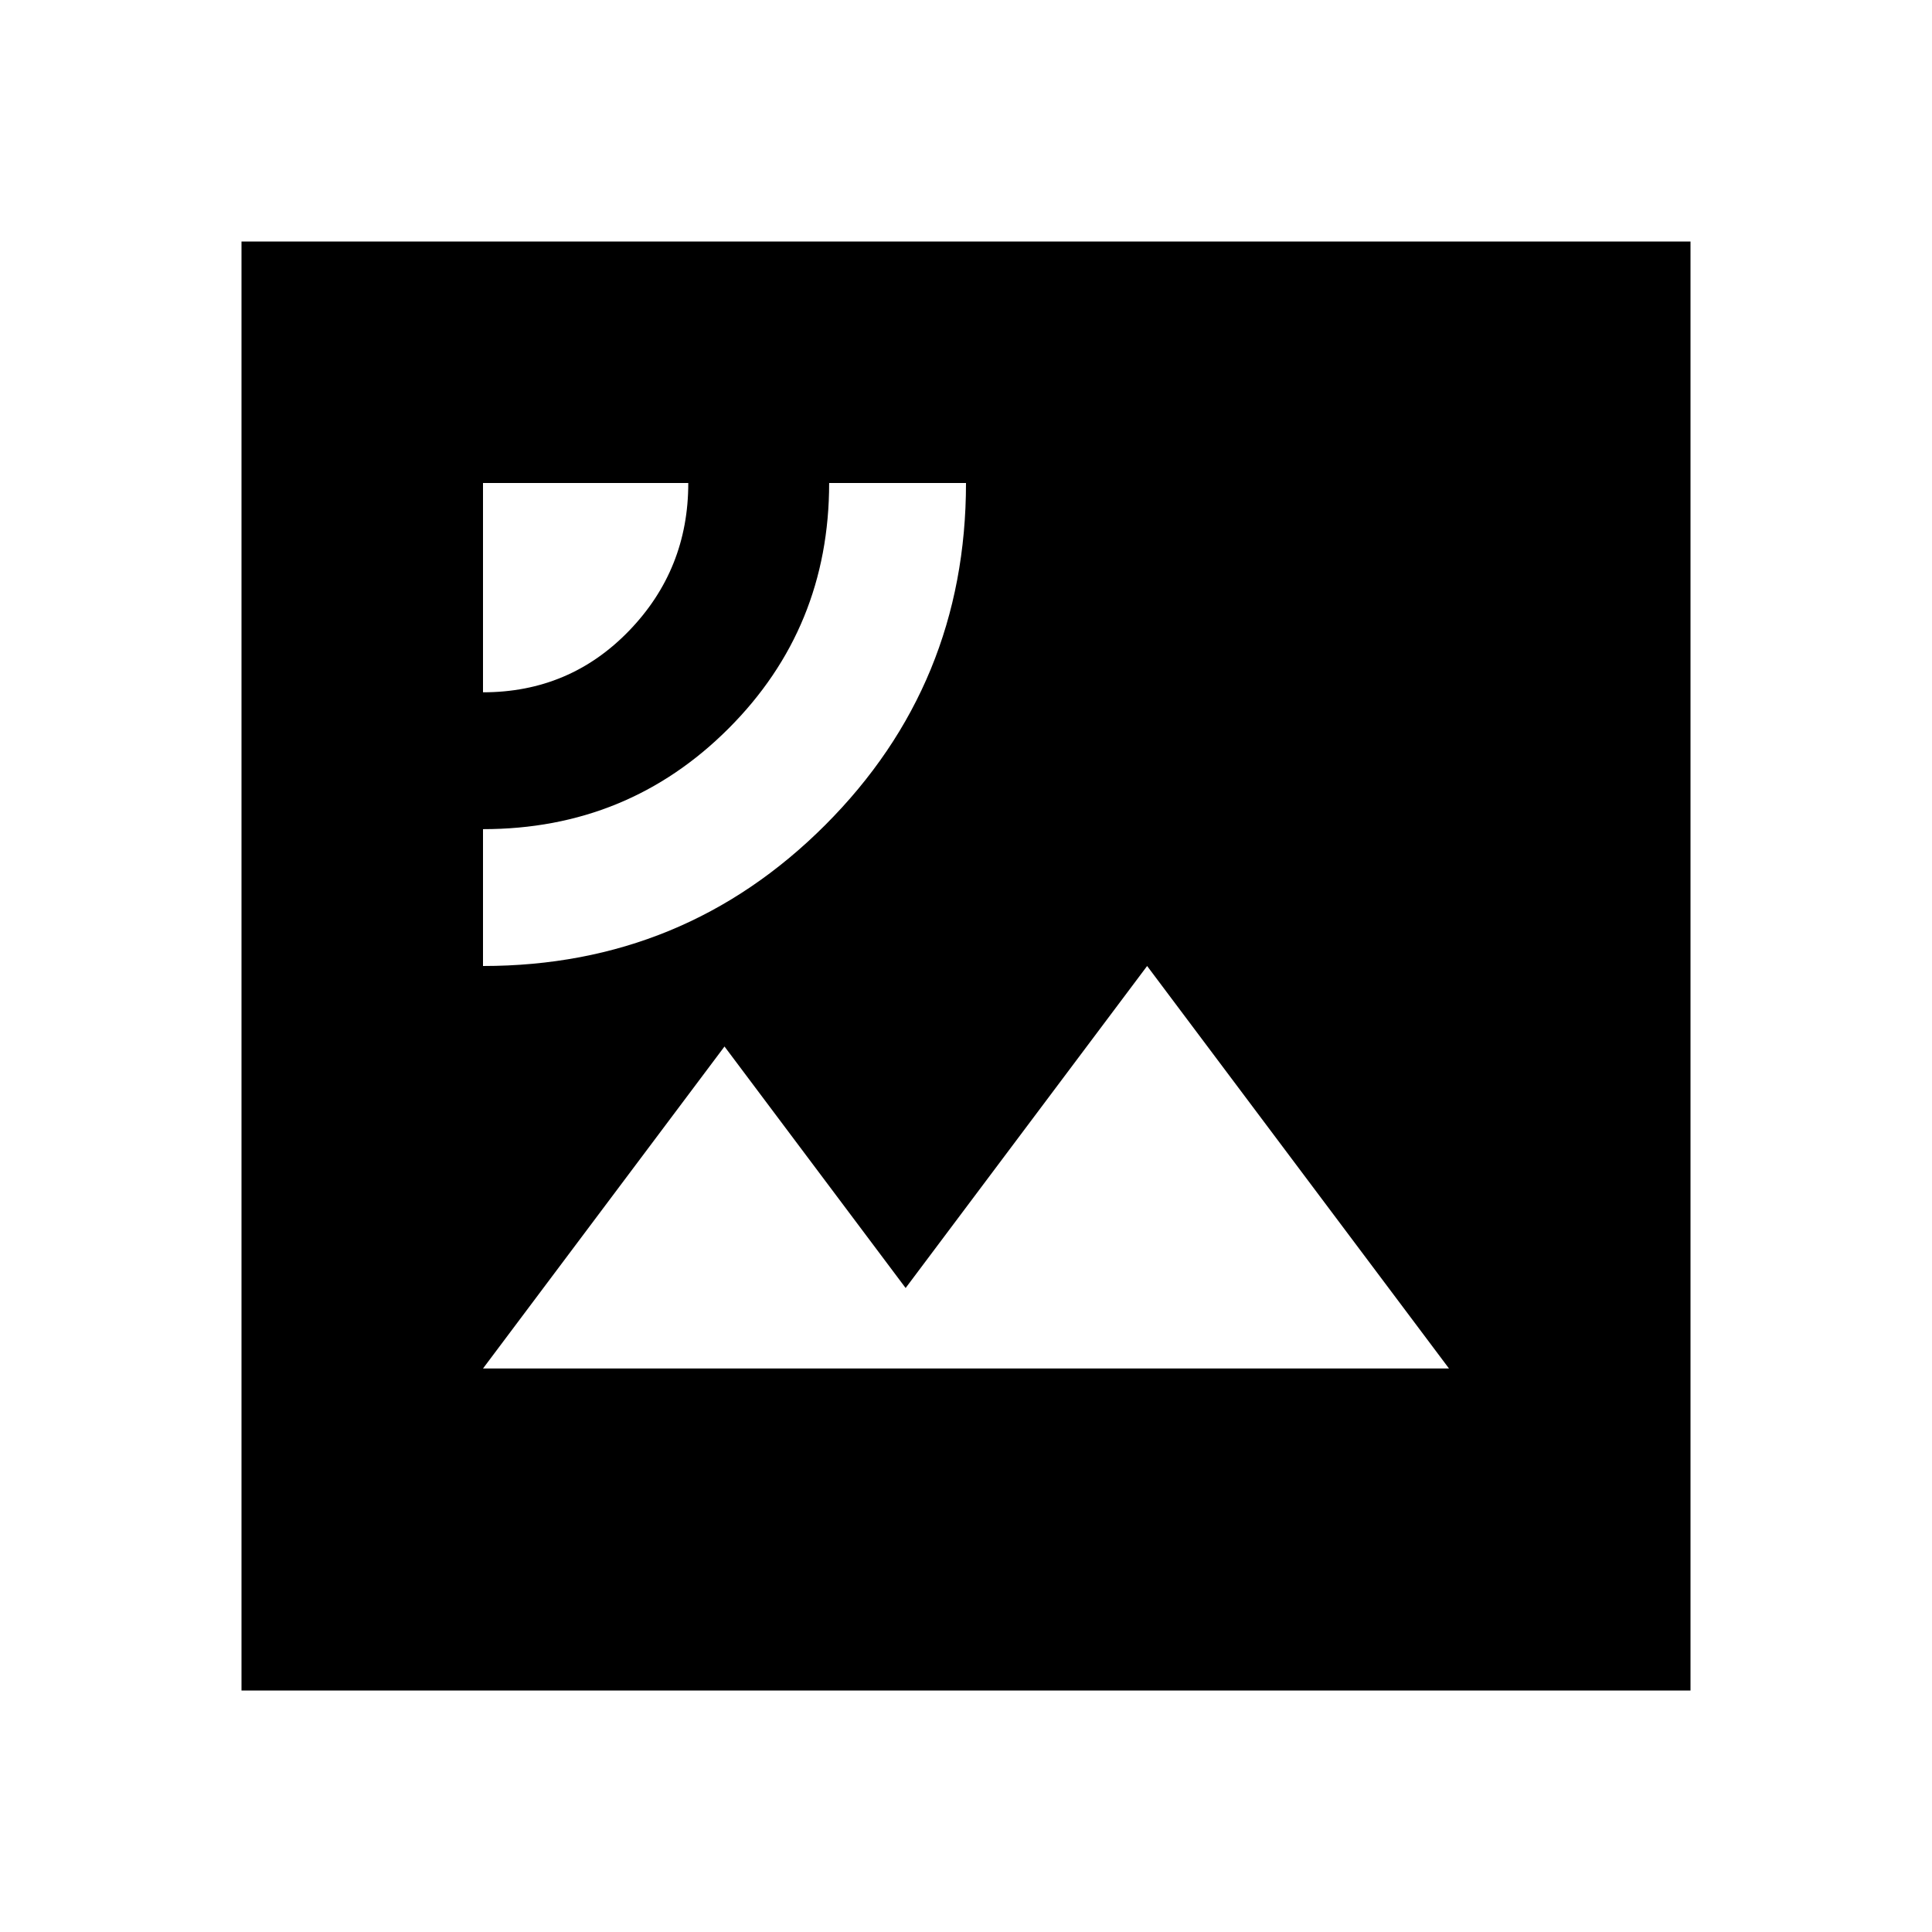 <?xml version="1.0" encoding="utf-8"?>
<!-- Generator: www.svgicons.com -->
<svg xmlns="http://www.w3.org/2000/svg" width="800" height="800" viewBox="0 0 24 24">
<path fill="currentColor" d="M6 17h12l-3.75-5l-3 4L9 13zm0-5q2.5 0 4.25-1.75T12 6h-1.7q0 1.8-1.25 3.05T6 10.3zm0-3.4q1.075 0 1.813-.763T8.55 6H6zM3 21V3h18v18z"/>
</svg>